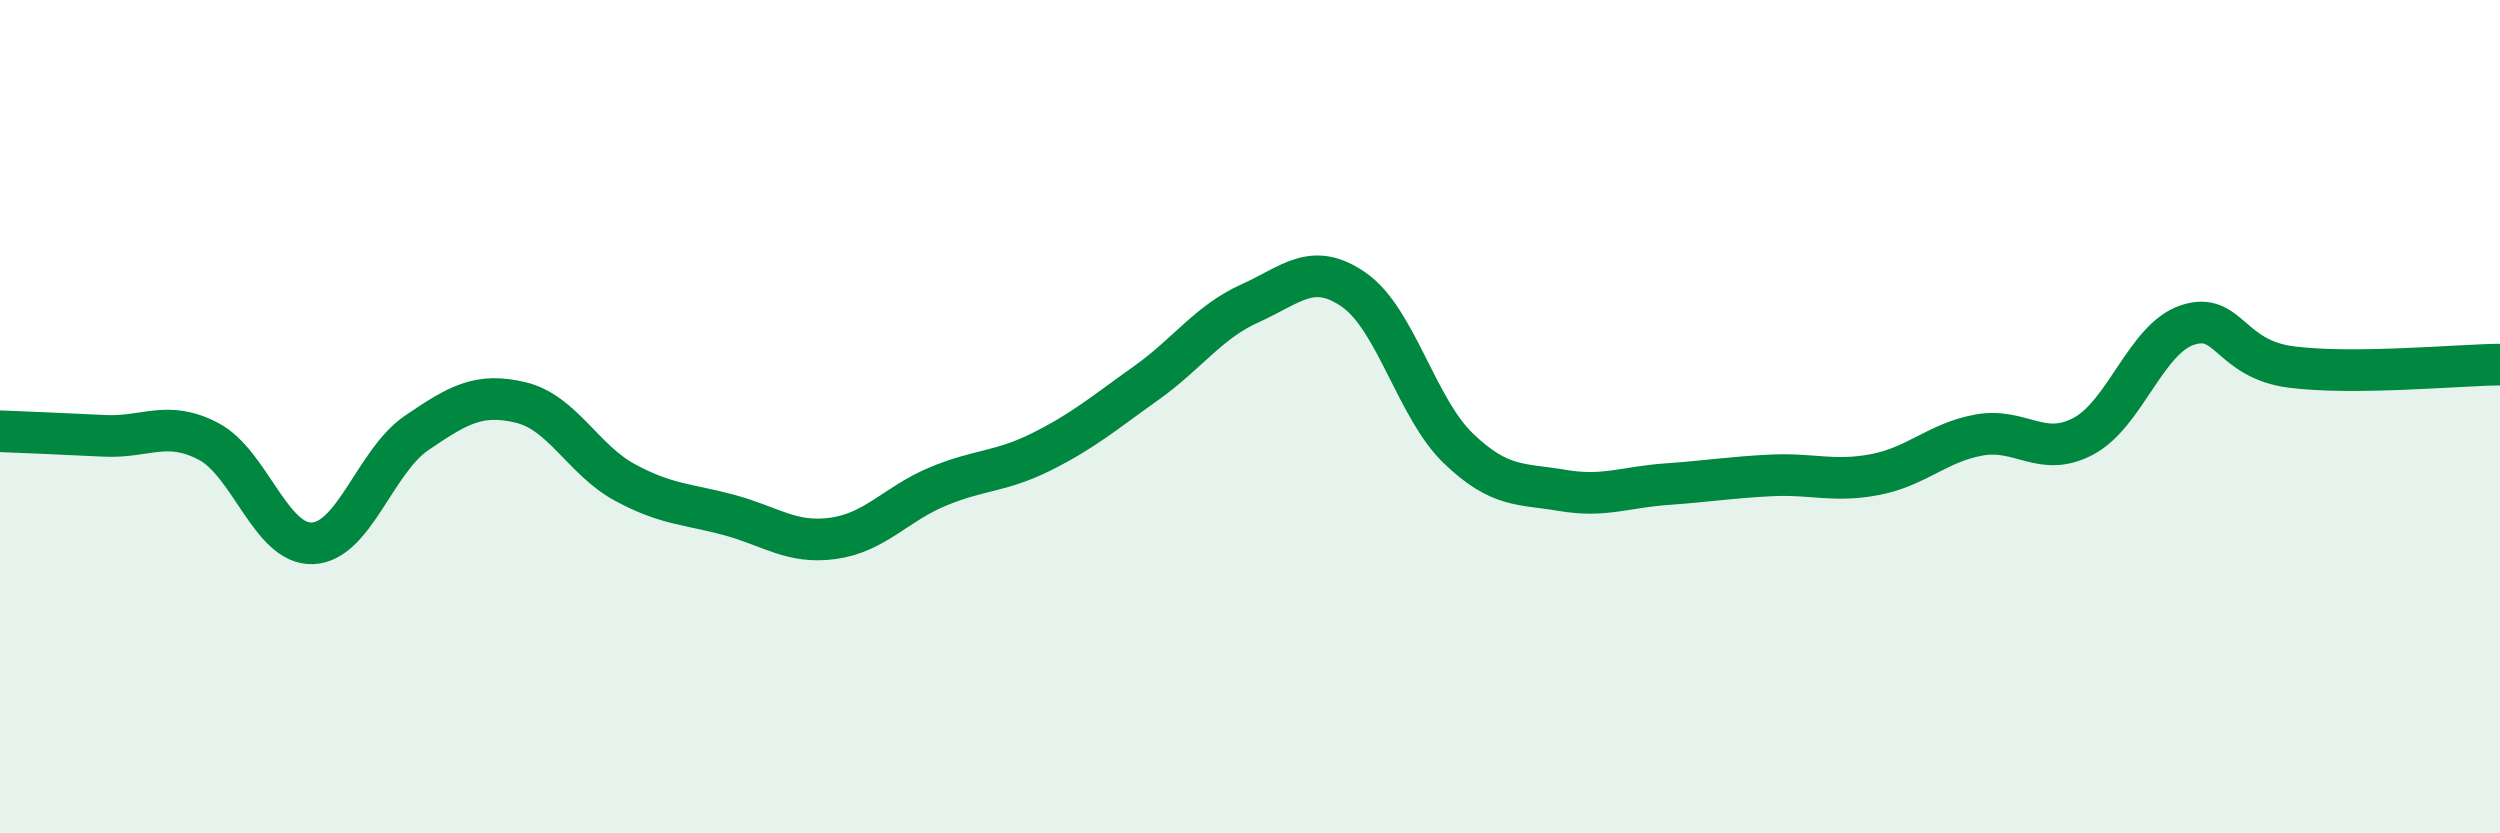
    <svg width="60" height="20" viewBox="0 0 60 20" xmlns="http://www.w3.org/2000/svg">
      <path
        d="M 0,10.35 C 0.5,10.37 1.5,10.41 2.5,10.46 C 3.5,10.51 4,10.07 5,10.59 C 6,11.11 6.5,13.08 7.5,13.04 C 8.5,13 9,11.07 10,10.39 C 11,9.71 11.5,9.42 12.5,9.66 C 13.5,9.9 14,11.04 15,11.58 C 16,12.12 16.5,12.09 17.5,12.36 C 18.5,12.63 19,13.06 20,12.92 C 21,12.78 21.5,12.1 22.5,11.68 C 23.5,11.26 24,11.34 25,10.84 C 26,10.34 26.5,9.91 27.5,9.2 C 28.5,8.49 29,7.73 30,7.28 C 31,6.83 31.5,6.26 32.5,6.96 C 33.5,7.66 34,9.8 35,10.76 C 36,11.72 36.5,11.6 37.5,11.77 C 38.5,11.94 39,11.69 40,11.62 C 41,11.55 41.5,11.46 42.5,11.41 C 43.5,11.36 44,11.58 45,11.39 C 46,11.2 46.5,10.62 47.5,10.44 C 48.5,10.26 49,11 50,10.47 C 51,9.94 51.5,8.13 52.5,7.8 C 53.5,7.47 53.5,8.62 55,8.81 C 56.5,9 59,8.76 60,8.75L60 20L0 20Z"
        fill="#008740"
        opacity="0.1"
        stroke-linecap="round"
        stroke-linejoin="round"
      />
      <path
        d="M 0,10.35 C 0.5,10.37 1.5,10.41 2.5,10.46 C 3.5,10.51 4,10.07 5,10.59 C 6,11.11 6.5,13.08 7.5,13.04 C 8.5,13 9,11.07 10,10.39 C 11,9.71 11.5,9.42 12.5,9.66 C 13.5,9.9 14,11.04 15,11.58 C 16,12.12 16.5,12.09 17.5,12.36 C 18.5,12.63 19,13.06 20,12.92 C 21,12.78 21.5,12.1 22.5,11.68 C 23.5,11.26 24,11.34 25,10.84 C 26,10.34 26.5,9.91 27.5,9.2 C 28.5,8.49 29,7.73 30,7.28 C 31,6.83 31.5,6.26 32.5,6.96 C 33.5,7.66 34,9.8 35,10.76 C 36,11.72 36.5,11.6 37.5,11.77 C 38.5,11.94 39,11.69 40,11.62 C 41,11.55 41.5,11.46 42.5,11.41 C 43.5,11.36 44,11.58 45,11.39 C 46,11.2 46.5,10.62 47.5,10.44 C 48.5,10.26 49,11 50,10.47 C 51,9.94 51.5,8.13 52.5,7.8 C 53.5,7.47 53.5,8.62 55,8.81 C 56.5,9 59,8.76 60,8.75"
        stroke="#008740"
        stroke-width="1"
        fill="none"
        stroke-linecap="round"
        stroke-linejoin="round"
      />
    </svg>
  